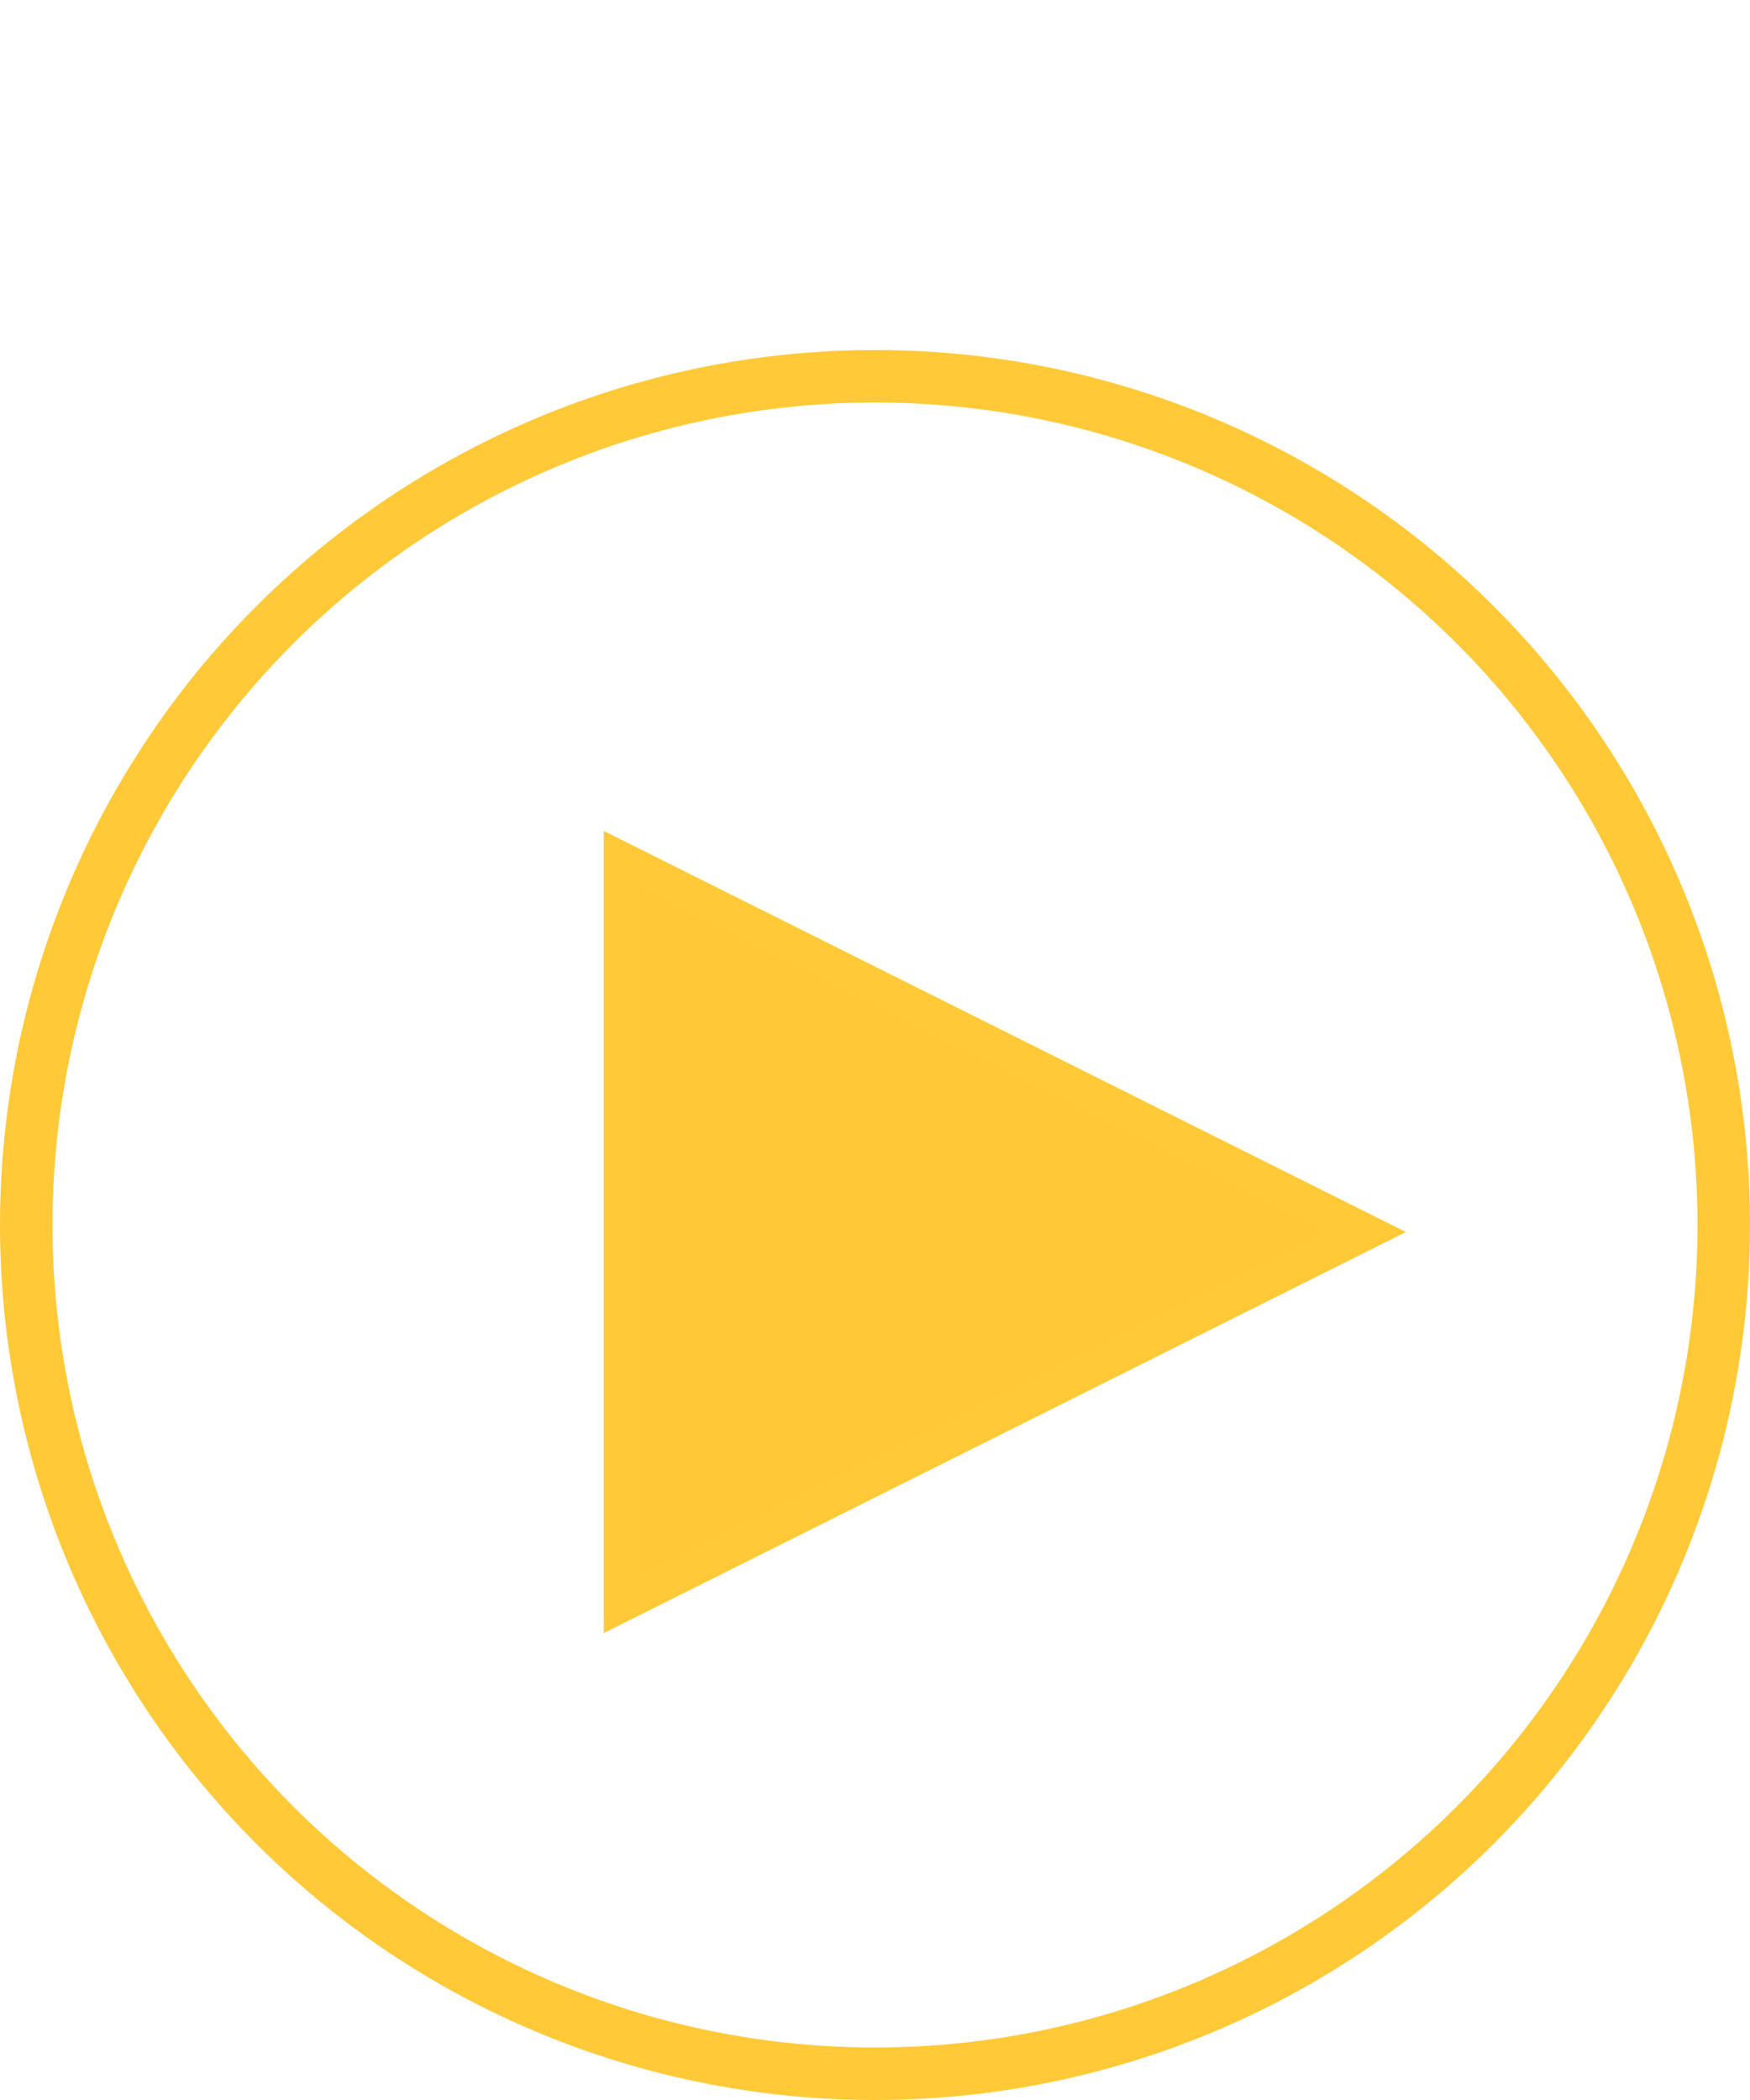 <?xml version="1.0" encoding="UTF-8"?> <svg xmlns="http://www.w3.org/2000/svg" width="100" height="120" viewBox="0 0 100 120" fill="none"> <path d="M35.5 49.1V91.7L78.1 70.4L35.5 49.1Z" fill="#FFC936"></path> <path d="M35.5 49.1L35.947 48.206L34.5 47.482V49.1H35.5ZM35.5 91.7H34.5V93.318L35.947 92.594L35.5 91.7ZM78.1 70.4L78.547 71.294L80.336 70.4L78.547 69.506L78.1 70.4ZM34.5 49.1V91.7H36.5V49.1H34.5ZM35.947 92.594L78.547 71.294L77.653 69.506L35.053 90.806L35.947 92.594ZM78.547 69.506L35.947 48.206L35.053 49.994L77.653 71.294L78.547 69.506Z" fill="#FFC938"></path> <circle cx="50" cy="70" r="48.5" stroke="#FFC938" stroke-width="3"></circle> </svg> 